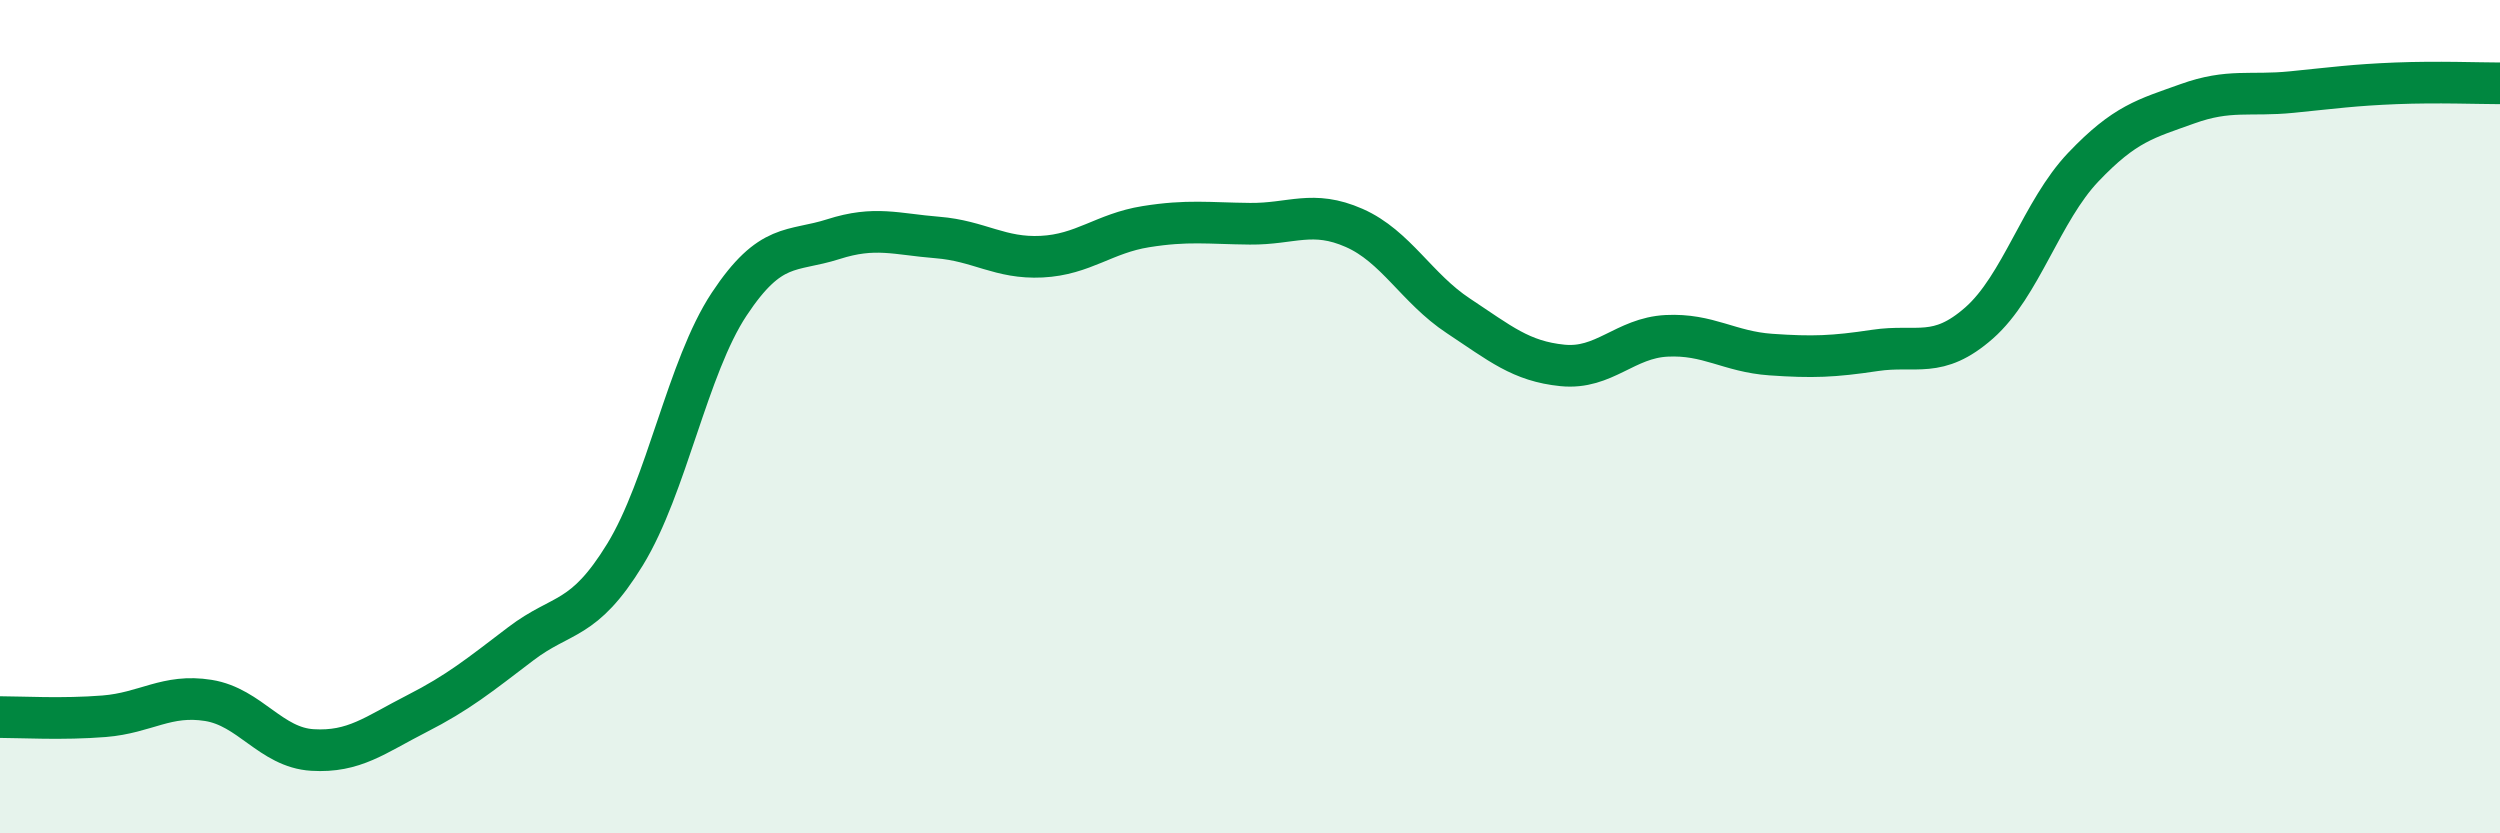 
    <svg width="60" height="20" viewBox="0 0 60 20" xmlns="http://www.w3.org/2000/svg">
      <path
        d="M 0,17.21 C 0.5,17.21 1.5,17.27 2.5,17.19 C 3.5,17.11 4,16.65 5,16.81 C 6,16.97 6.5,17.94 7.5,18 C 8.5,18.06 9,17.64 10,17.13 C 11,16.62 11.5,16.21 12.5,15.45 C 13.5,14.69 14,14.94 15,13.31 C 16,11.68 16.5,8.81 17.5,7.3 C 18.5,5.79 19,6.06 20,5.74 C 21,5.42 21.5,5.62 22.5,5.7 C 23.5,5.78 24,6.21 25,6.16 C 26,6.11 26.5,5.6 27.5,5.44 C 28.5,5.28 29,5.36 30,5.37 C 31,5.38 31.5,5.03 32.5,5.47 C 33.5,5.91 34,6.92 35,7.58 C 36,8.24 36.5,8.67 37.5,8.77 C 38.5,8.87 39,8.11 40,8.06 C 41,8.01 41.5,8.44 42.5,8.51 C 43.5,8.58 44,8.56 45,8.41 C 46,8.26 46.5,8.63 47.5,7.75 C 48.5,6.87 49,5.06 50,4.01 C 51,2.96 51.5,2.85 52.5,2.49 C 53.5,2.13 54,2.31 55,2.21 C 56,2.11 56.5,2.04 57.5,2 C 58.5,1.96 59.5,2 60,2L60 20L0 20Z"
        fill="#008740"
        opacity="0.1"
        stroke-linecap="round"
        stroke-linejoin="round"
      />
      <path
        d="M 0,17.21 C 0.5,17.21 1.5,17.27 2.5,17.19 C 3.5,17.11 4,16.65 5,16.81 C 6,16.97 6.5,17.94 7.5,18 C 8.5,18.06 9,17.64 10,17.13 C 11,16.62 11.5,16.21 12.5,15.45 C 13.5,14.69 14,14.94 15,13.31 C 16,11.68 16.5,8.81 17.5,7.3 C 18.5,5.79 19,6.06 20,5.74 C 21,5.42 21.5,5.62 22.5,5.7 C 23.5,5.78 24,6.21 25,6.16 C 26,6.11 26.5,5.6 27.5,5.44 C 28.5,5.28 29,5.36 30,5.37 C 31,5.38 31.5,5.03 32.5,5.47 C 33.5,5.91 34,6.92 35,7.58 C 36,8.24 36.5,8.67 37.5,8.77 C 38.5,8.87 39,8.11 40,8.06 C 41,8.01 41.5,8.44 42.5,8.51 C 43.5,8.58 44,8.56 45,8.41 C 46,8.26 46.5,8.63 47.5,7.75 C 48.5,6.87 49,5.06 50,4.01 C 51,2.96 51.5,2.85 52.5,2.49 C 53.5,2.13 54,2.31 55,2.21 C 56,2.11 56.5,2.04 57.5,2 C 58.5,1.96 59.5,2 60,2"
        stroke="#008740"
        stroke-width="1"
        fill="none"
        stroke-linecap="round"
        stroke-linejoin="round"
      />
    </svg>
  